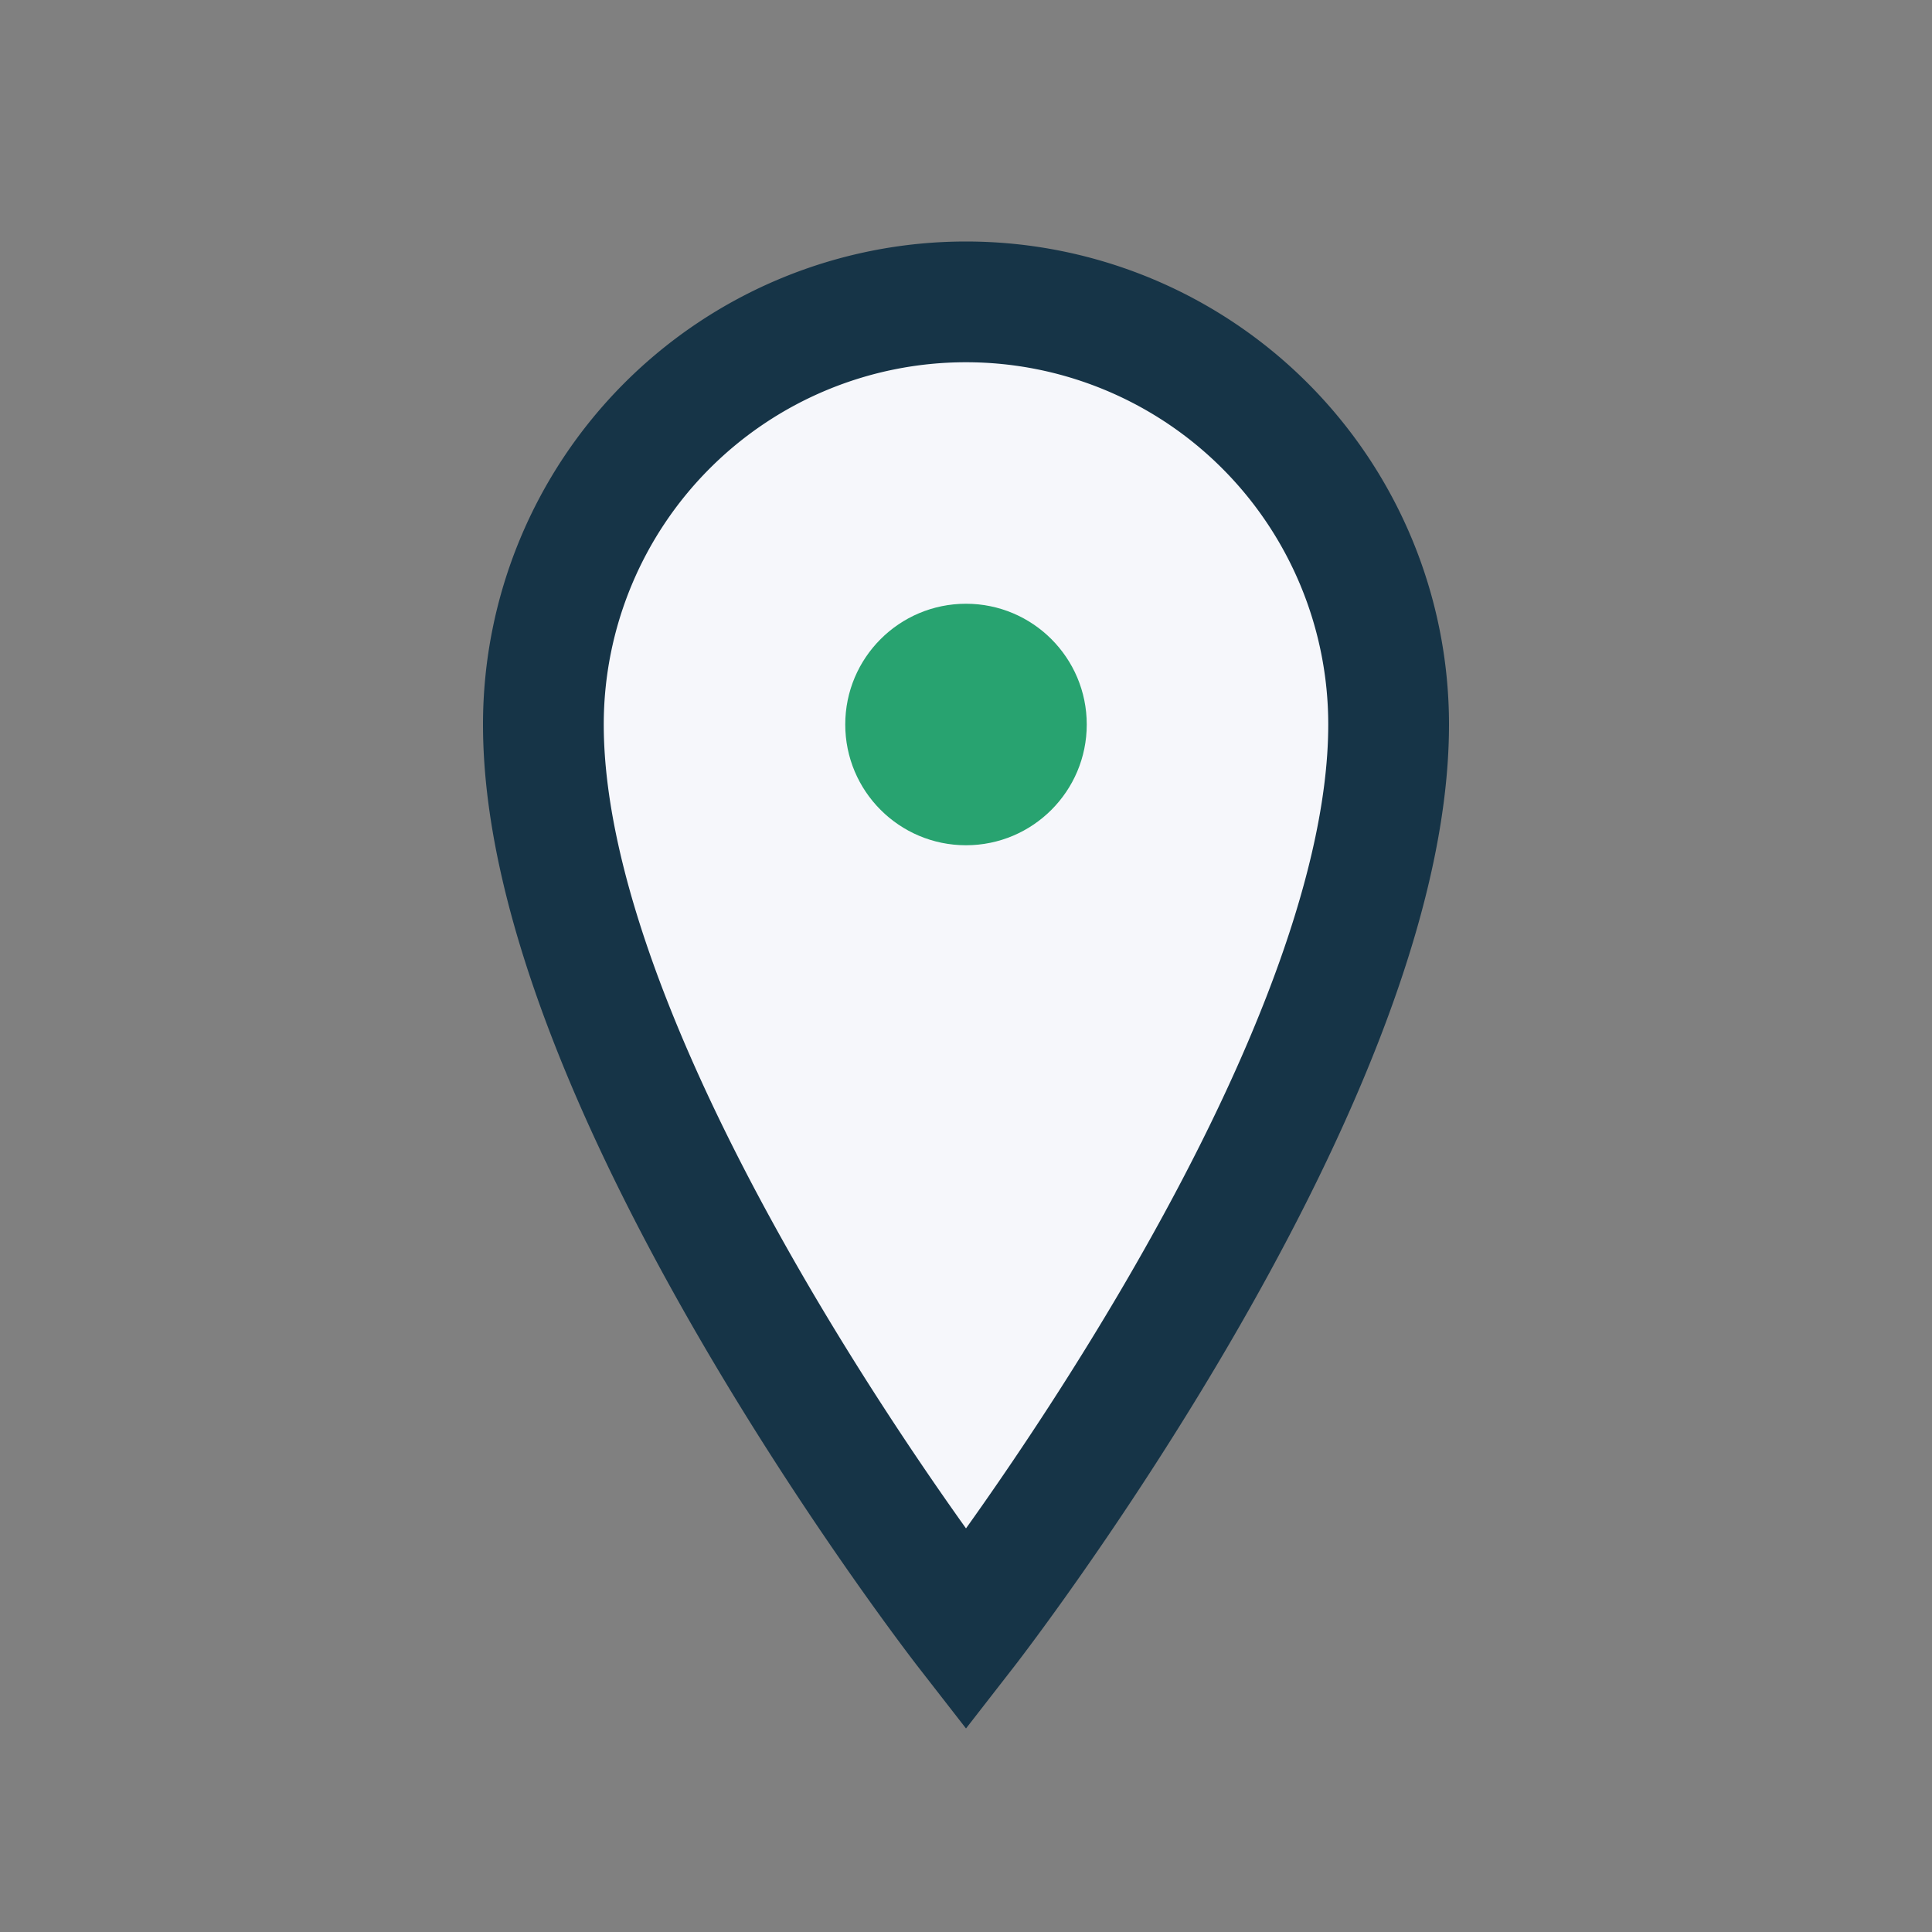 <?xml version="1.0" encoding="UTF-8"?>
<svg xmlns="http://www.w3.org/2000/svg" width="32" height="32" viewBox="0 0 32 32"><rect x="0" y="0" width="32" height="32" fill="#808080" stroke="none"/><path d="M16 5a7 7 0 0 1 7 7c0 6-7 15-7 15s-7-9-7-15a7 7 0 0 1 7-7z" fill="#F6F7FB" stroke="#163447" stroke-width="2"/><circle cx="16" cy="12" r="2" fill="#28A370"/></svg>